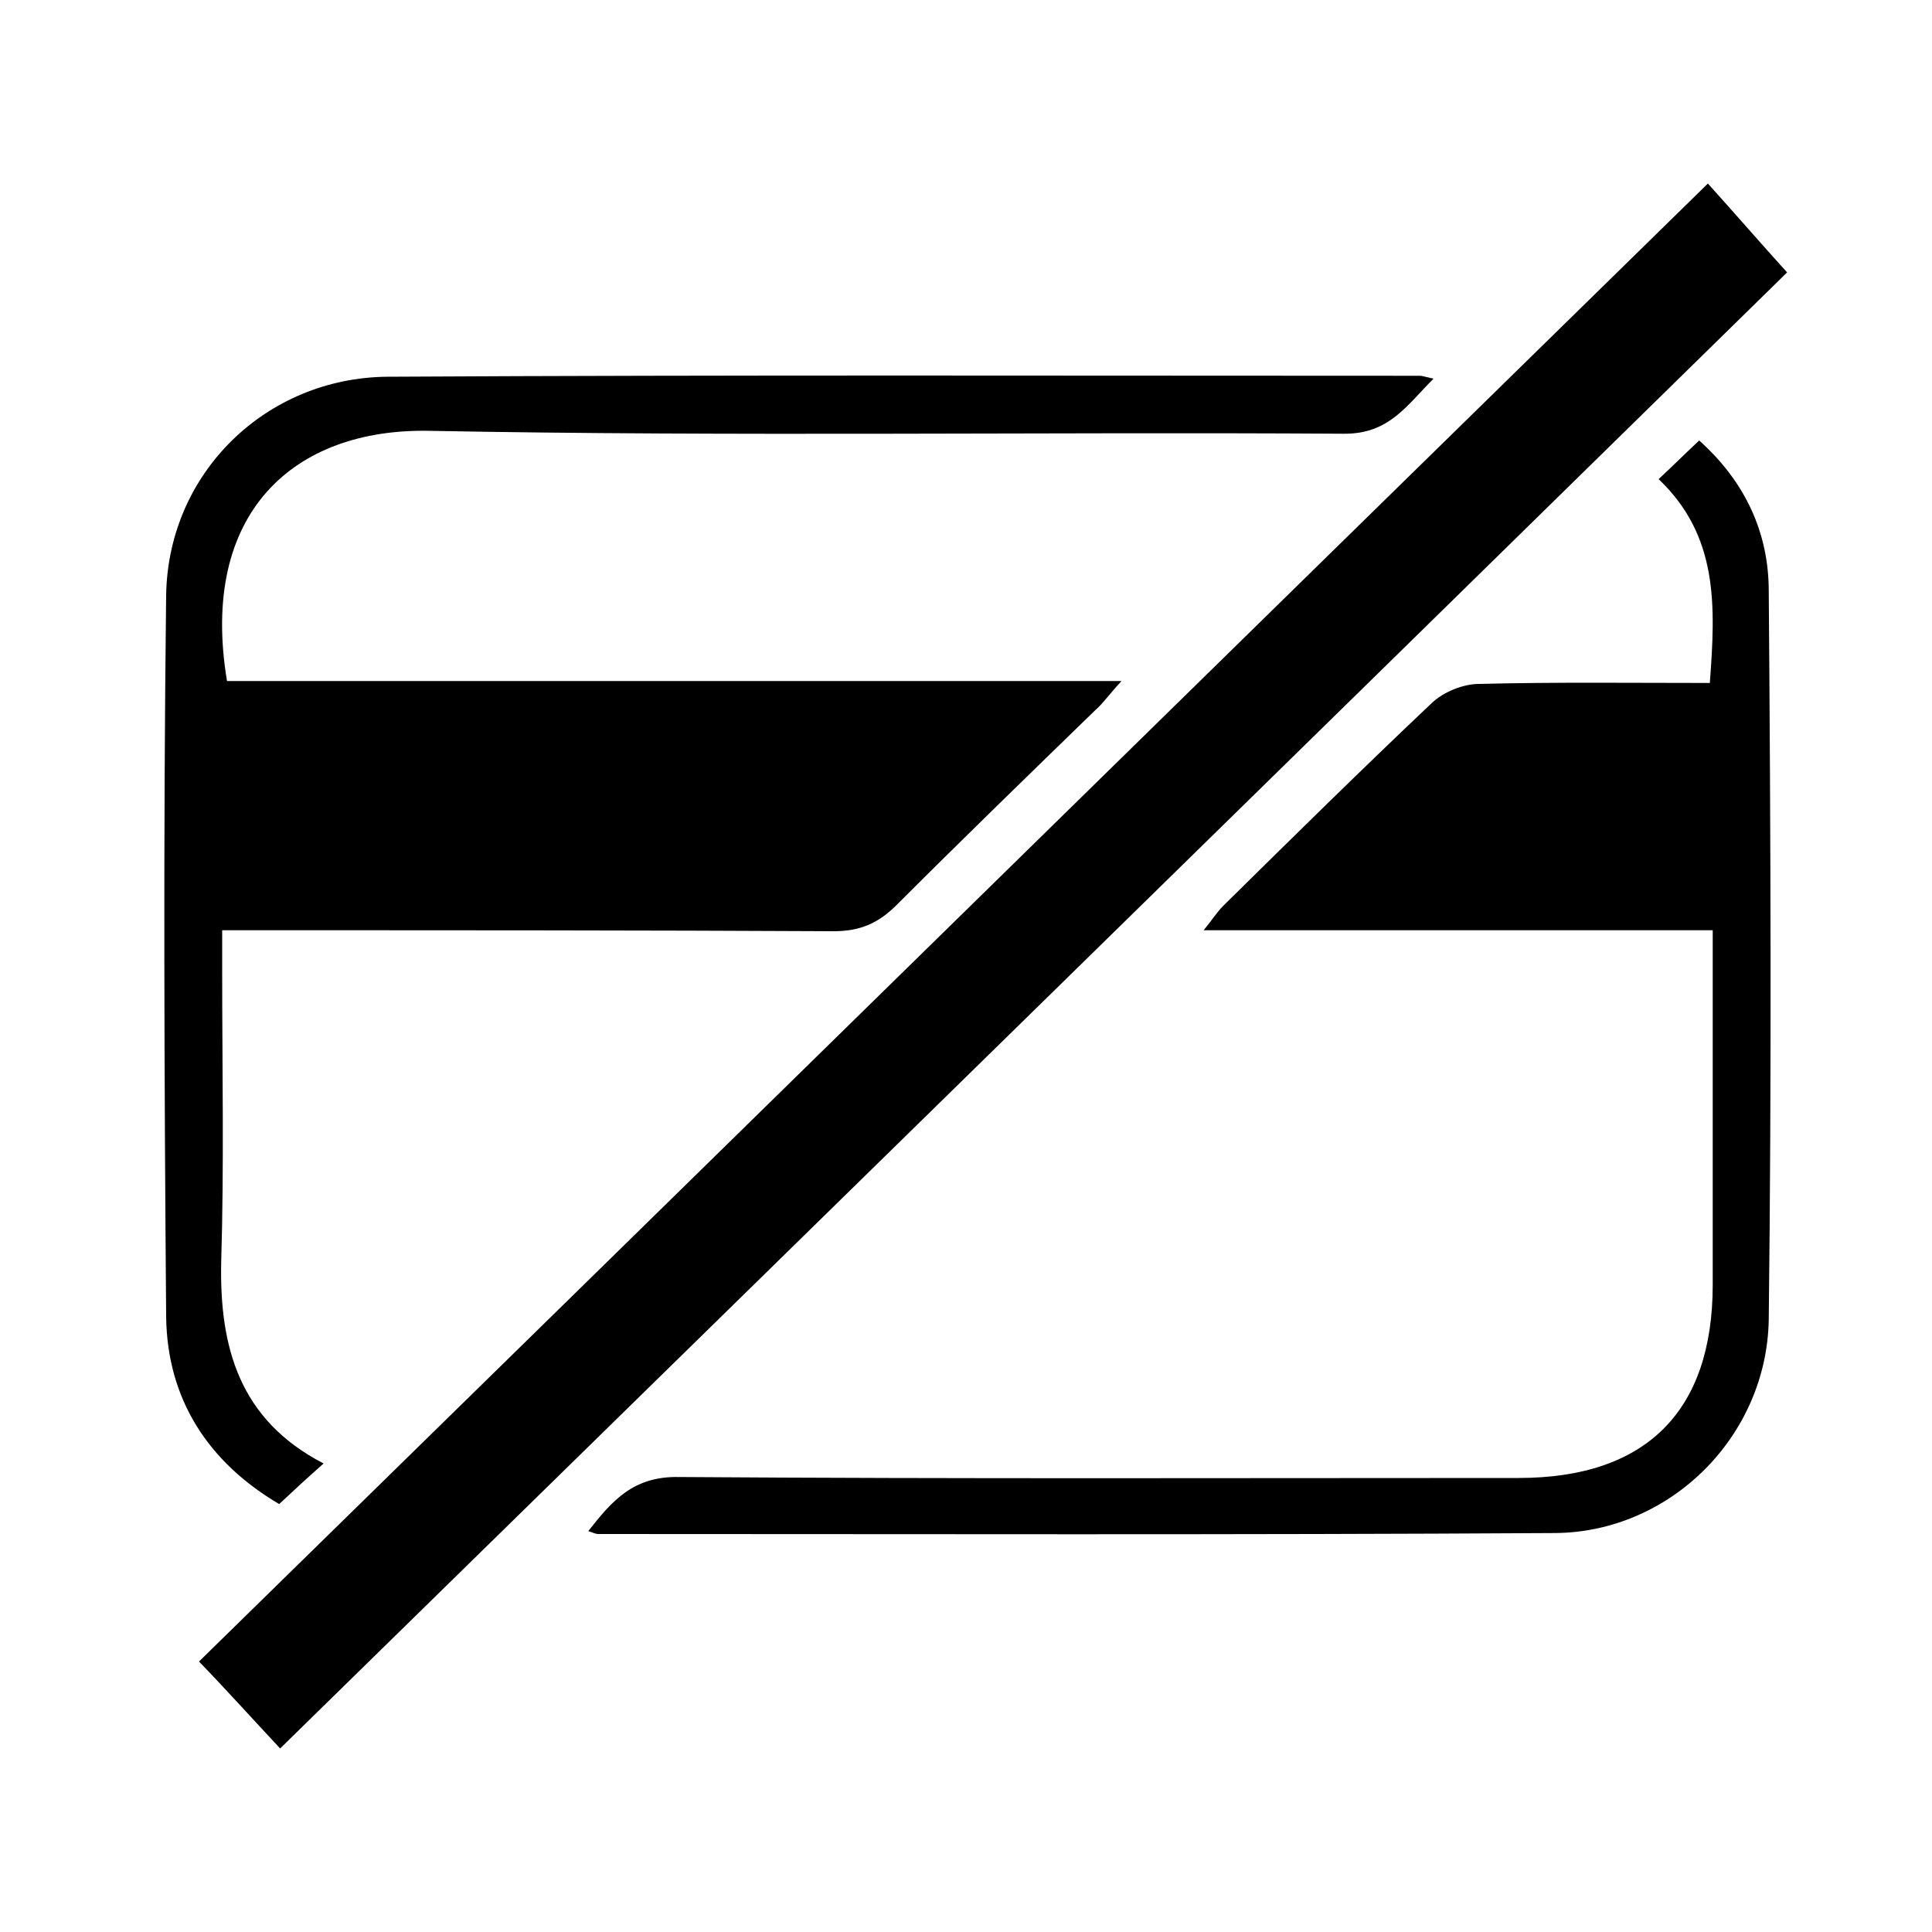 <?xml version="1.0" encoding="utf-8"?>
<!-- Generator: Adobe Illustrator 22.0.1, SVG Export Plug-In . SVG Version: 6.00 Build 0)  -->
<svg version="1.1" id="Camada_1" xmlns="http://www.w3.org/2000/svg" xmlns:xlink="http://www.w3.org/1999/xlink" x="0px" y="0px"
	 viewBox="0 0 200 200" style="enable-background:new 0 0 200 200;" xml:space="preserve">
<g id="_x31_aG0i0_1_">
	<g>
		<path d="M33.5,151.5c-1.7,1.5-3,2.7-4.6,4.2c-7.3-4.3-11.6-10.8-11.7-19.4c-0.2-24.9-0.3-49.8,0-74.7C17.4,48.9,27.6,39.1,40.1,39
			c35.6-0.2,71.3-0.1,106.9-0.1c0.2,0,0.5,0.1,1.4,0.3c-2.8,2.8-4.6,5.7-9.2,5.7c-31.6-0.2-63.1,0.3-94.7-0.3
			c-14.1-0.3-23.9,8.5-21,25.9c30.5,0,61.1,0,92.6,0c-1.3,1.4-1.9,2.3-2.7,3c-6.9,6.7-13.8,13.4-20.6,20.2c-1.9,1.9-3.8,2.7-6.5,2.7
			c-19.5-0.1-39-0.1-58.4-0.1c-1.5,0-2.9,0-4.9,0c0,1.7,0,3,0,4.3c0,10,0.2,20-0.1,30C22.7,139.5,24.8,147,33.5,151.5z"/>
		<path d="M29,181c-2.9-3.1-5.5-6-8.4-9C72.5,121.2,124.5,70.2,176.8,19c2.8,3.1,5.3,6,8.2,9.2C133.4,78.8,81.4,129.7,29,181z"/>
		<path d="M177,70.7c0.6-8,0.9-15.2-5.3-21.1c1.5-1.4,2.7-2.6,4.2-4c4.8,4.3,7.2,9.6,7.2,15.6c0.2,25.1,0.3,50.3,0,75.4
			c-0.2,12.1-10.2,22-22.1,22.1c-33,0.2-66.1,0.1-99.1,0.1c-0.2,0-0.4-0.1-1-0.3c2.5-3.2,4.7-5.7,9.4-5.6c29,0.2,57.9,0.1,86.9,0.1
			c13.2,0,20.1-6.9,20.1-20c0-10.7,0-21.4,0-32.2c0-1.3,0-2.7,0-4.5c-9,0-17.6,0-26.2,0c-8.6,0-17.2,0-26.5,0c0.9-1.1,1.4-1.9,2-2.5
			c7.2-7.1,14.4-14.2,21.7-21.1c1.2-1.1,3.2-1.9,4.8-1.9C161,70.6,168.8,70.7,177,70.7z"/>
	</g>
</g>
</svg>
